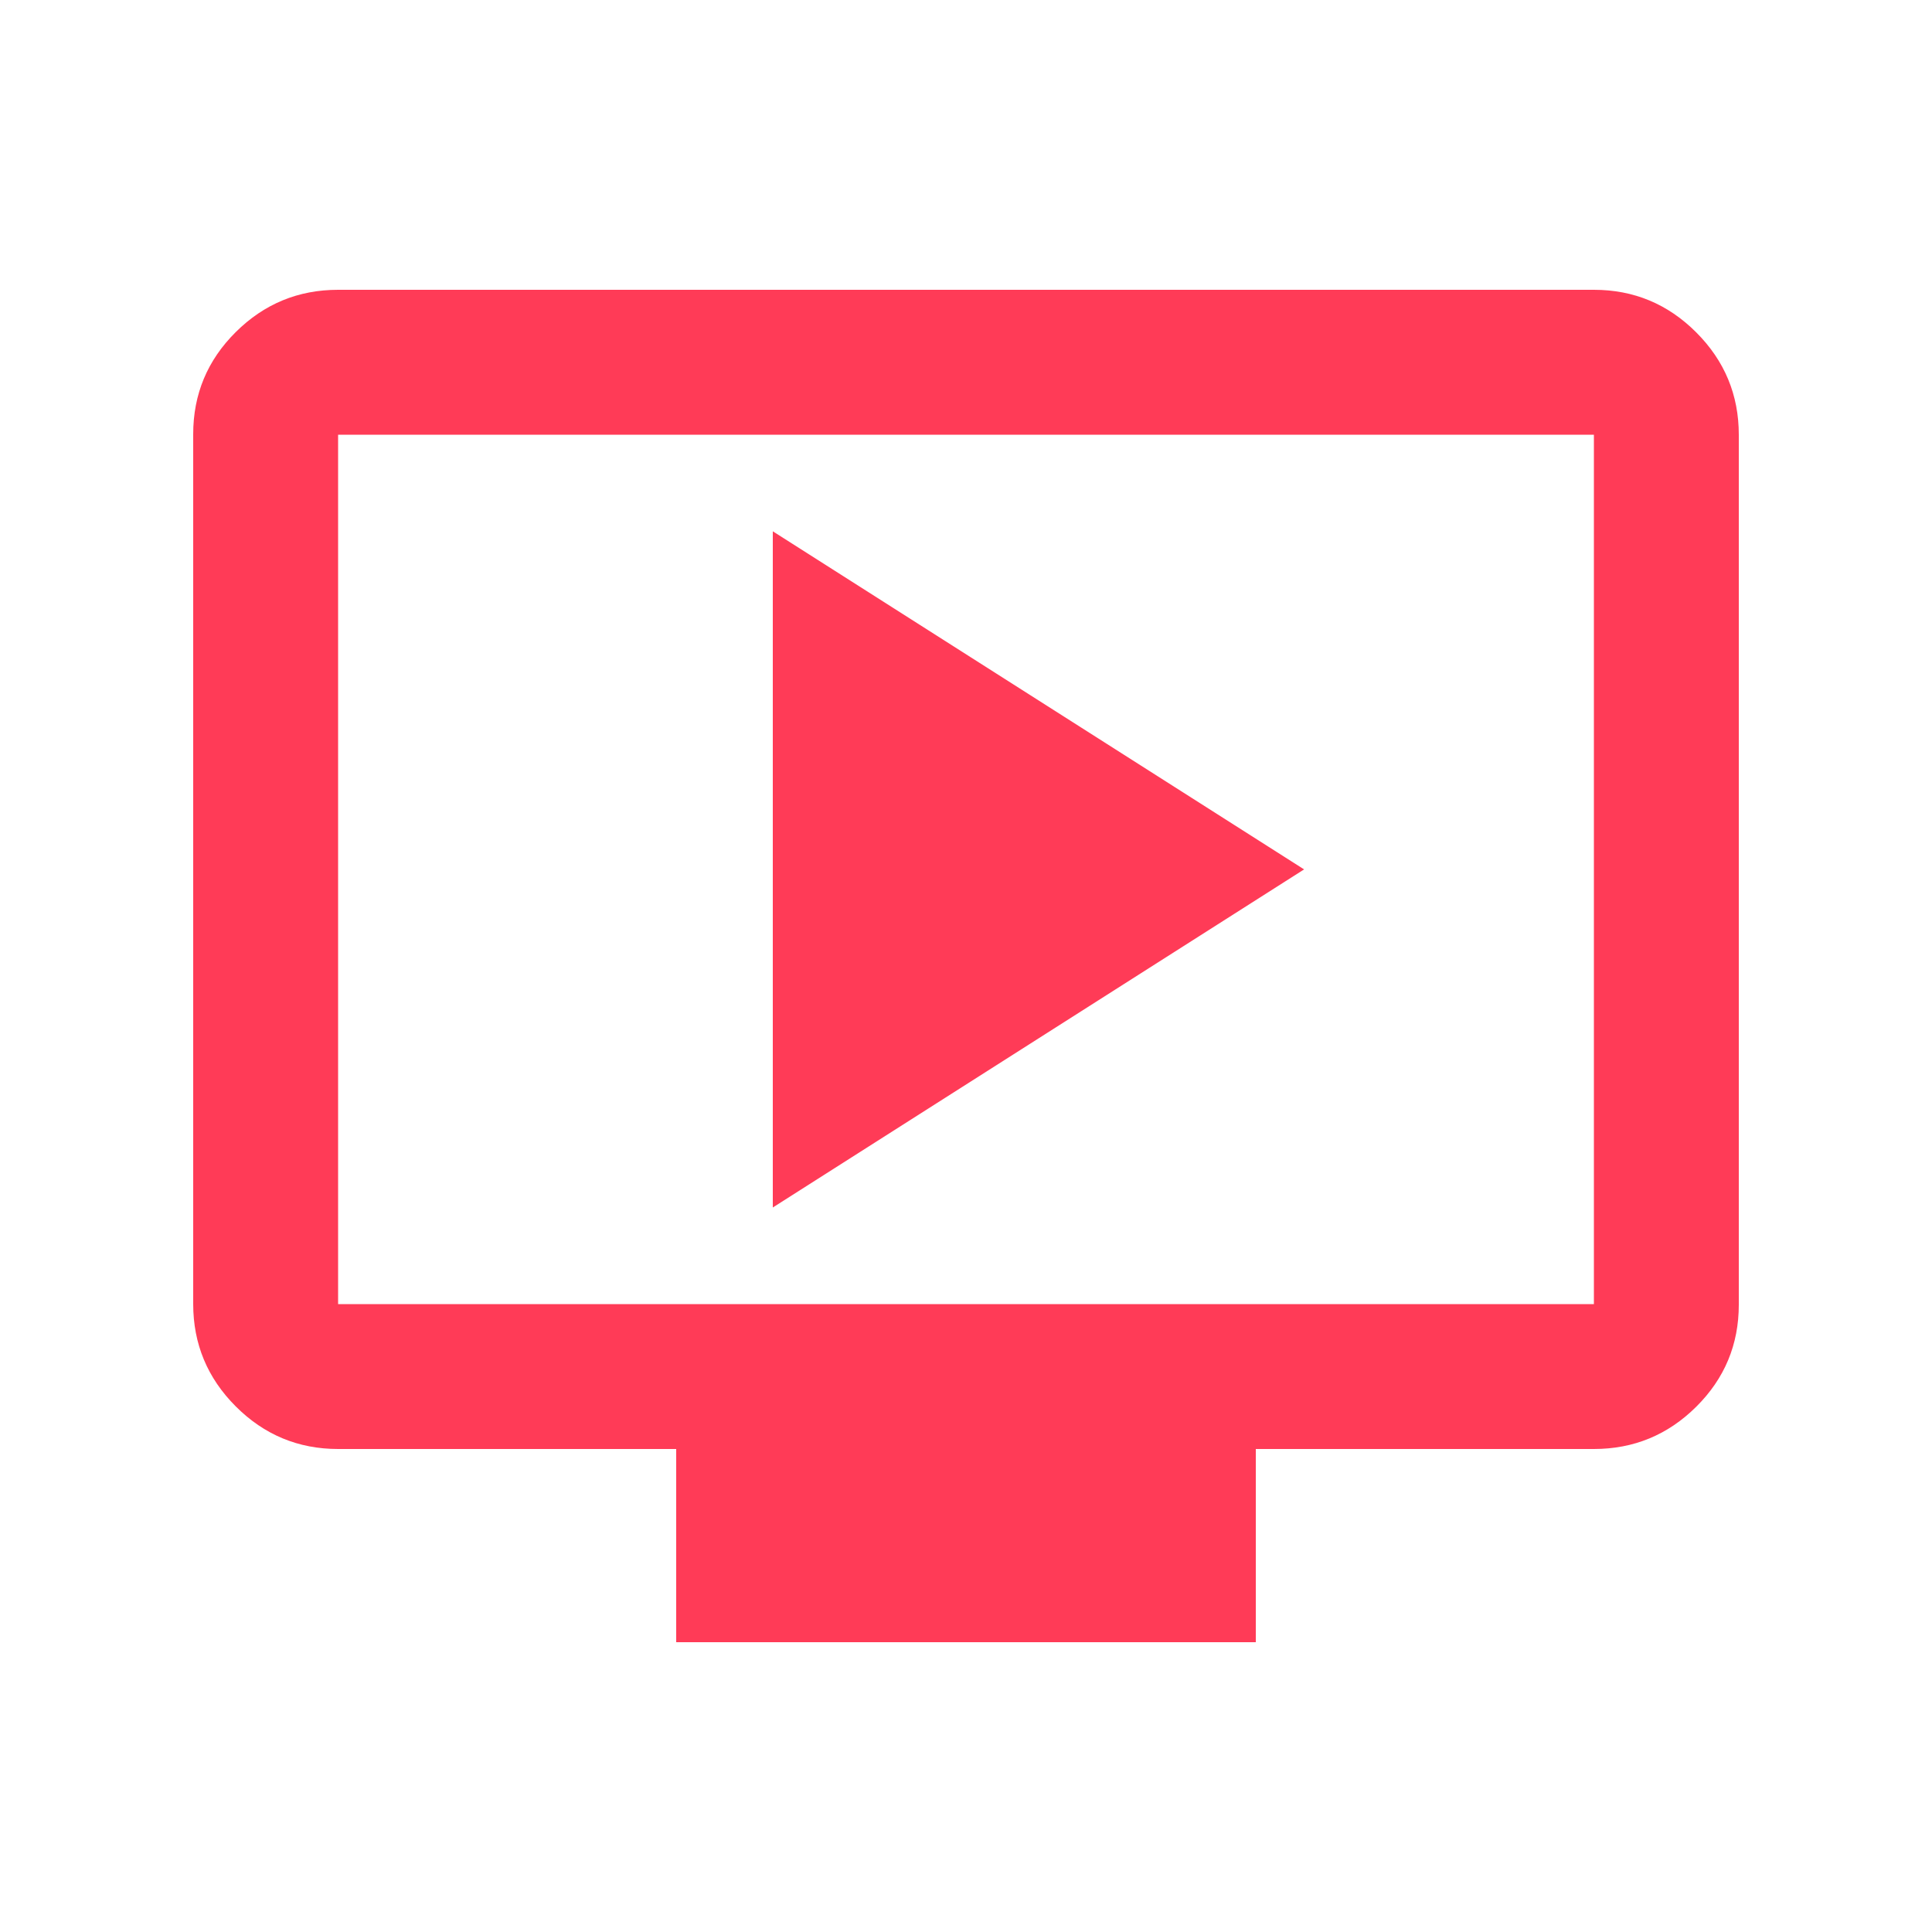<svg xmlns="http://www.w3.org/2000/svg" height="20px" viewBox="0 -960 960 960" width="20px" fill="#ff3b57"><path d="m384-360 264-168-264-168v336Zm-48 216v-96H168q-29.7 0-50.85-21.16Q96-282.32 96-312.04v-432.24Q96-774 117.15-795T168-816h624q29.7 0 50.85 21.16Q864-773.68 864-743.96v432.24Q864-282 842.85-261T792-240H624v96H336ZM168-312h624v-432H168v432Zm0 0v-432 432Z"/></svg>